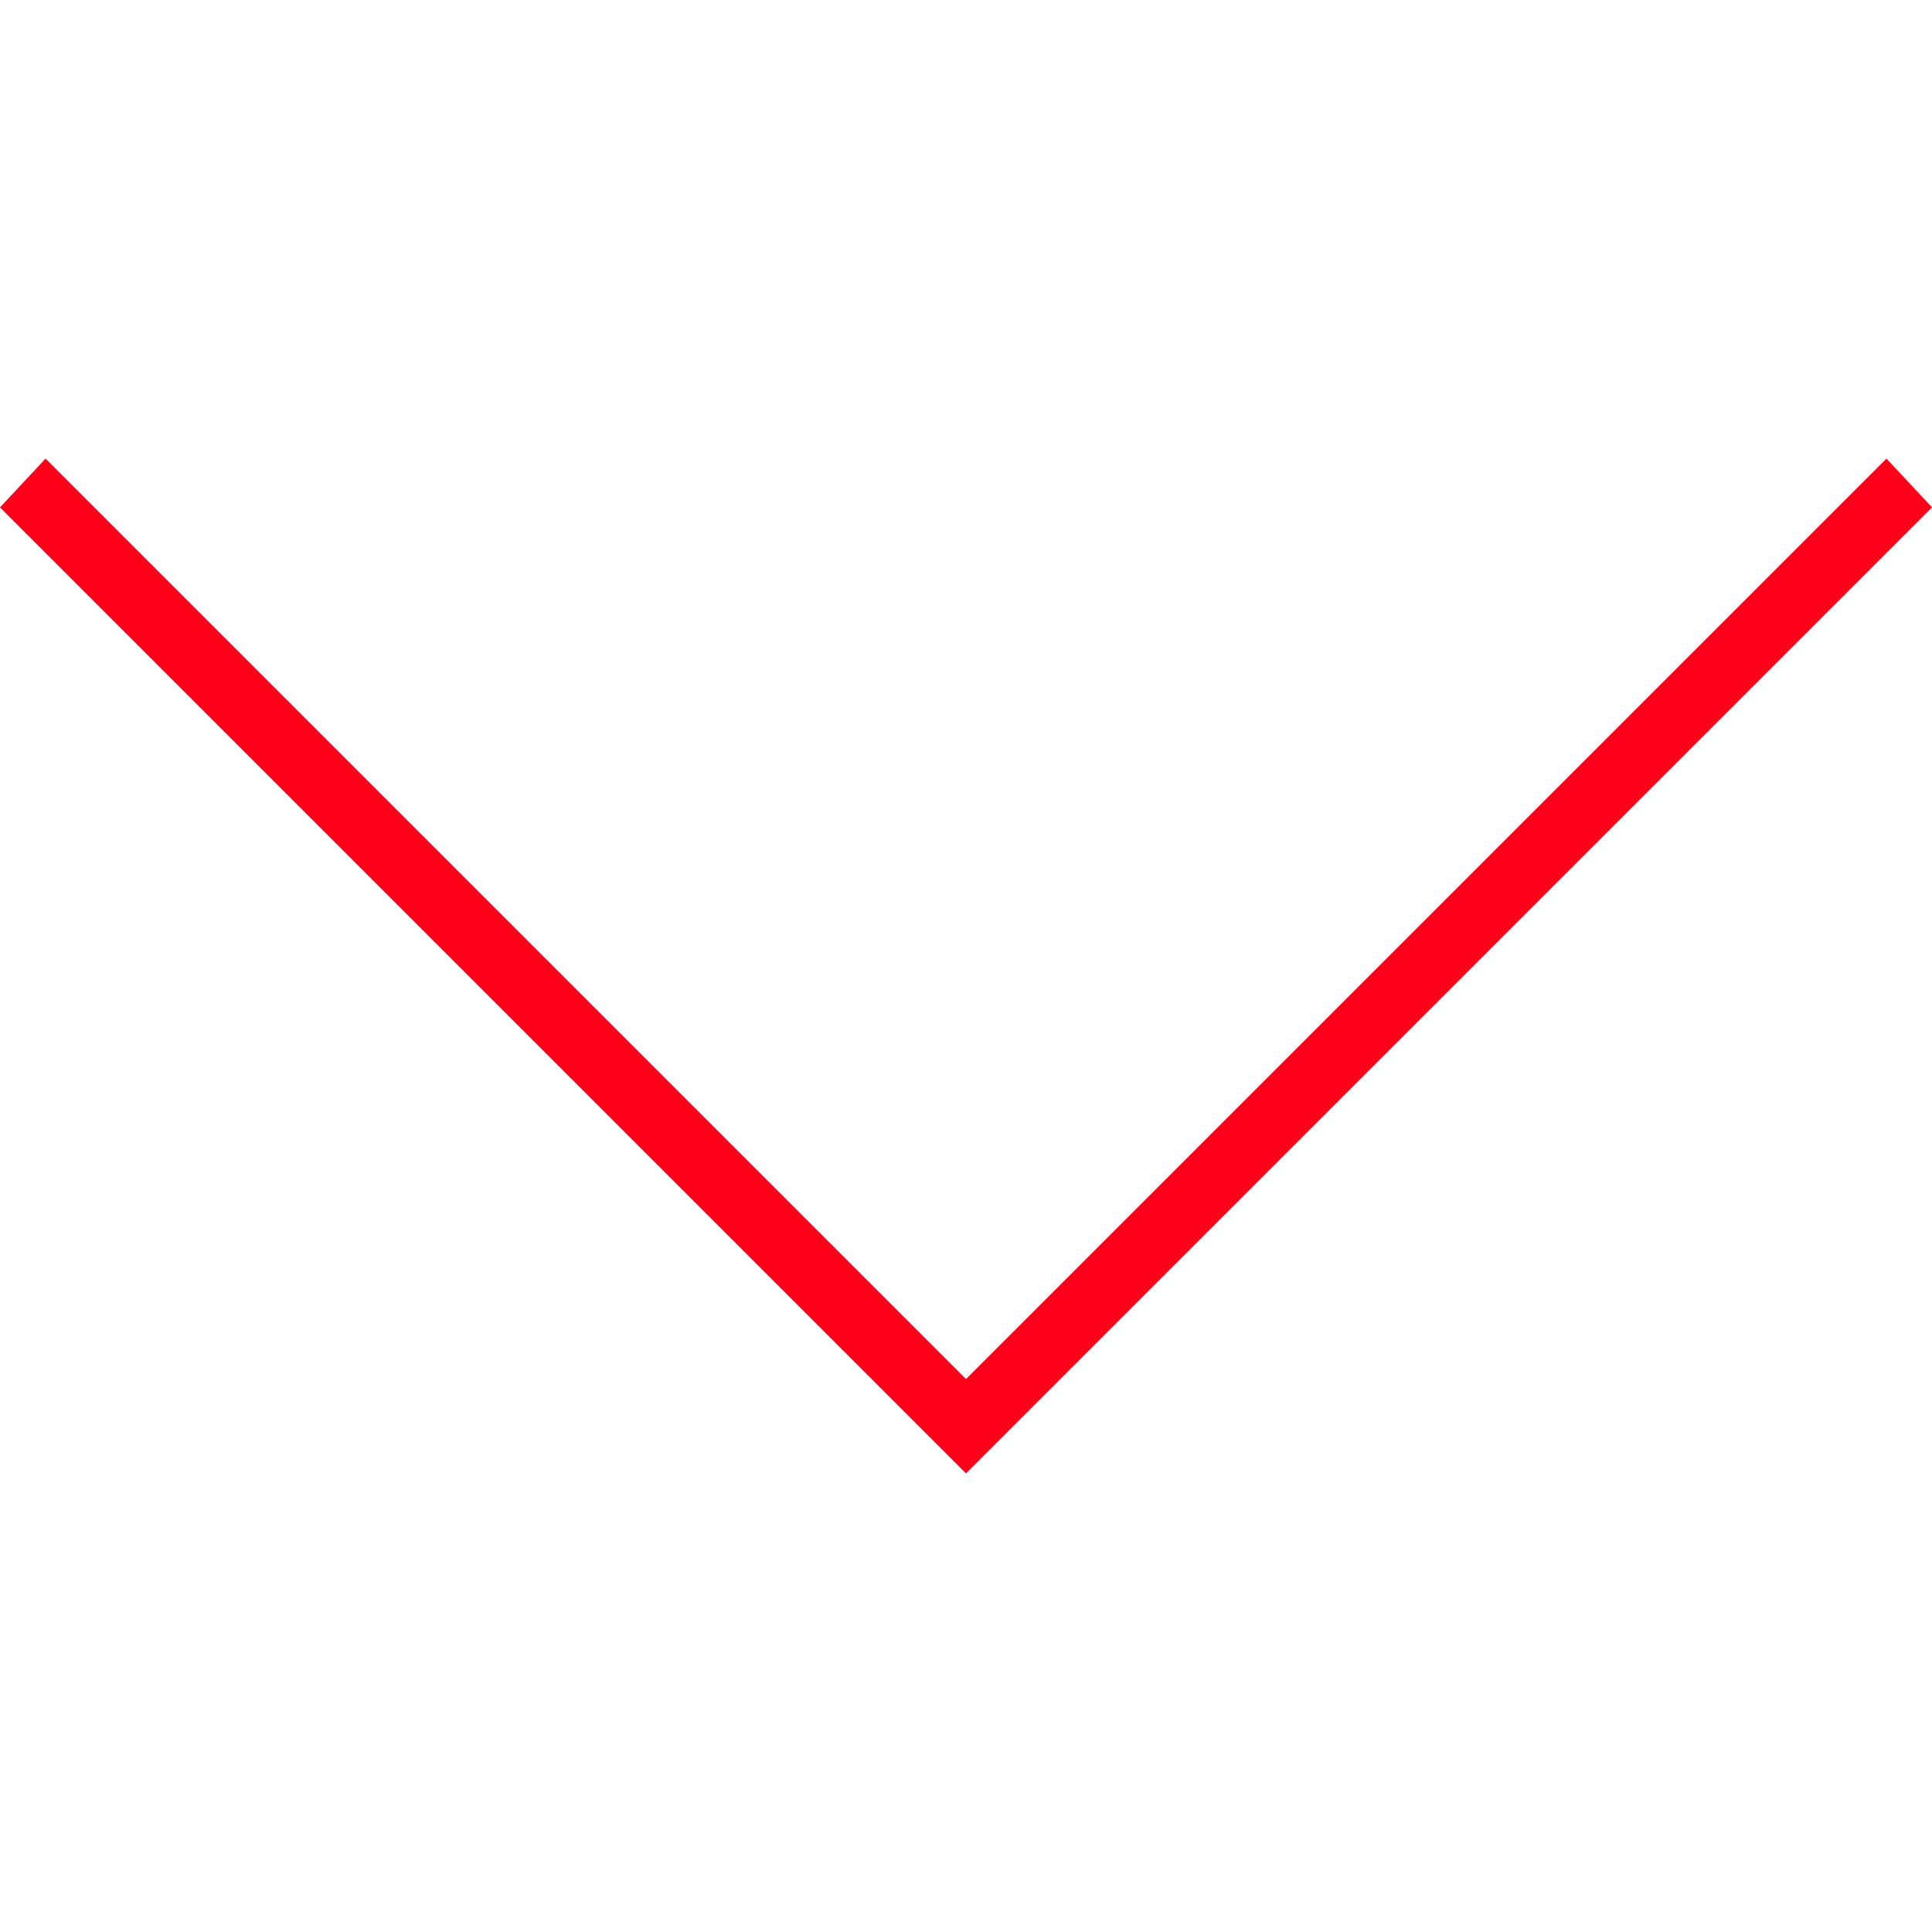 <?xml version="1.0" encoding="UTF-8"?> <!-- Generator: Adobe Illustrator 23.0.5, SVG Export Plug-In . SVG Version: 6.00 Build 0) --> <svg xmlns="http://www.w3.org/2000/svg" xmlns:xlink="http://www.w3.org/1999/xlink" id="Capa_1" x="0px" y="0px" viewBox="0 0 59.4 59.4" style="enable-background:new 0 0 59.4 59.4;" xml:space="preserve"> <style type="text/css"> .st0{fill:#FE001A;} </style> <g> <polygon class="st0" points="29.7,45.3 0,15.6 1.4,14.1 29.7,42.4 58,14.1 59.4,15.6 "></polygon> </g> </svg> 